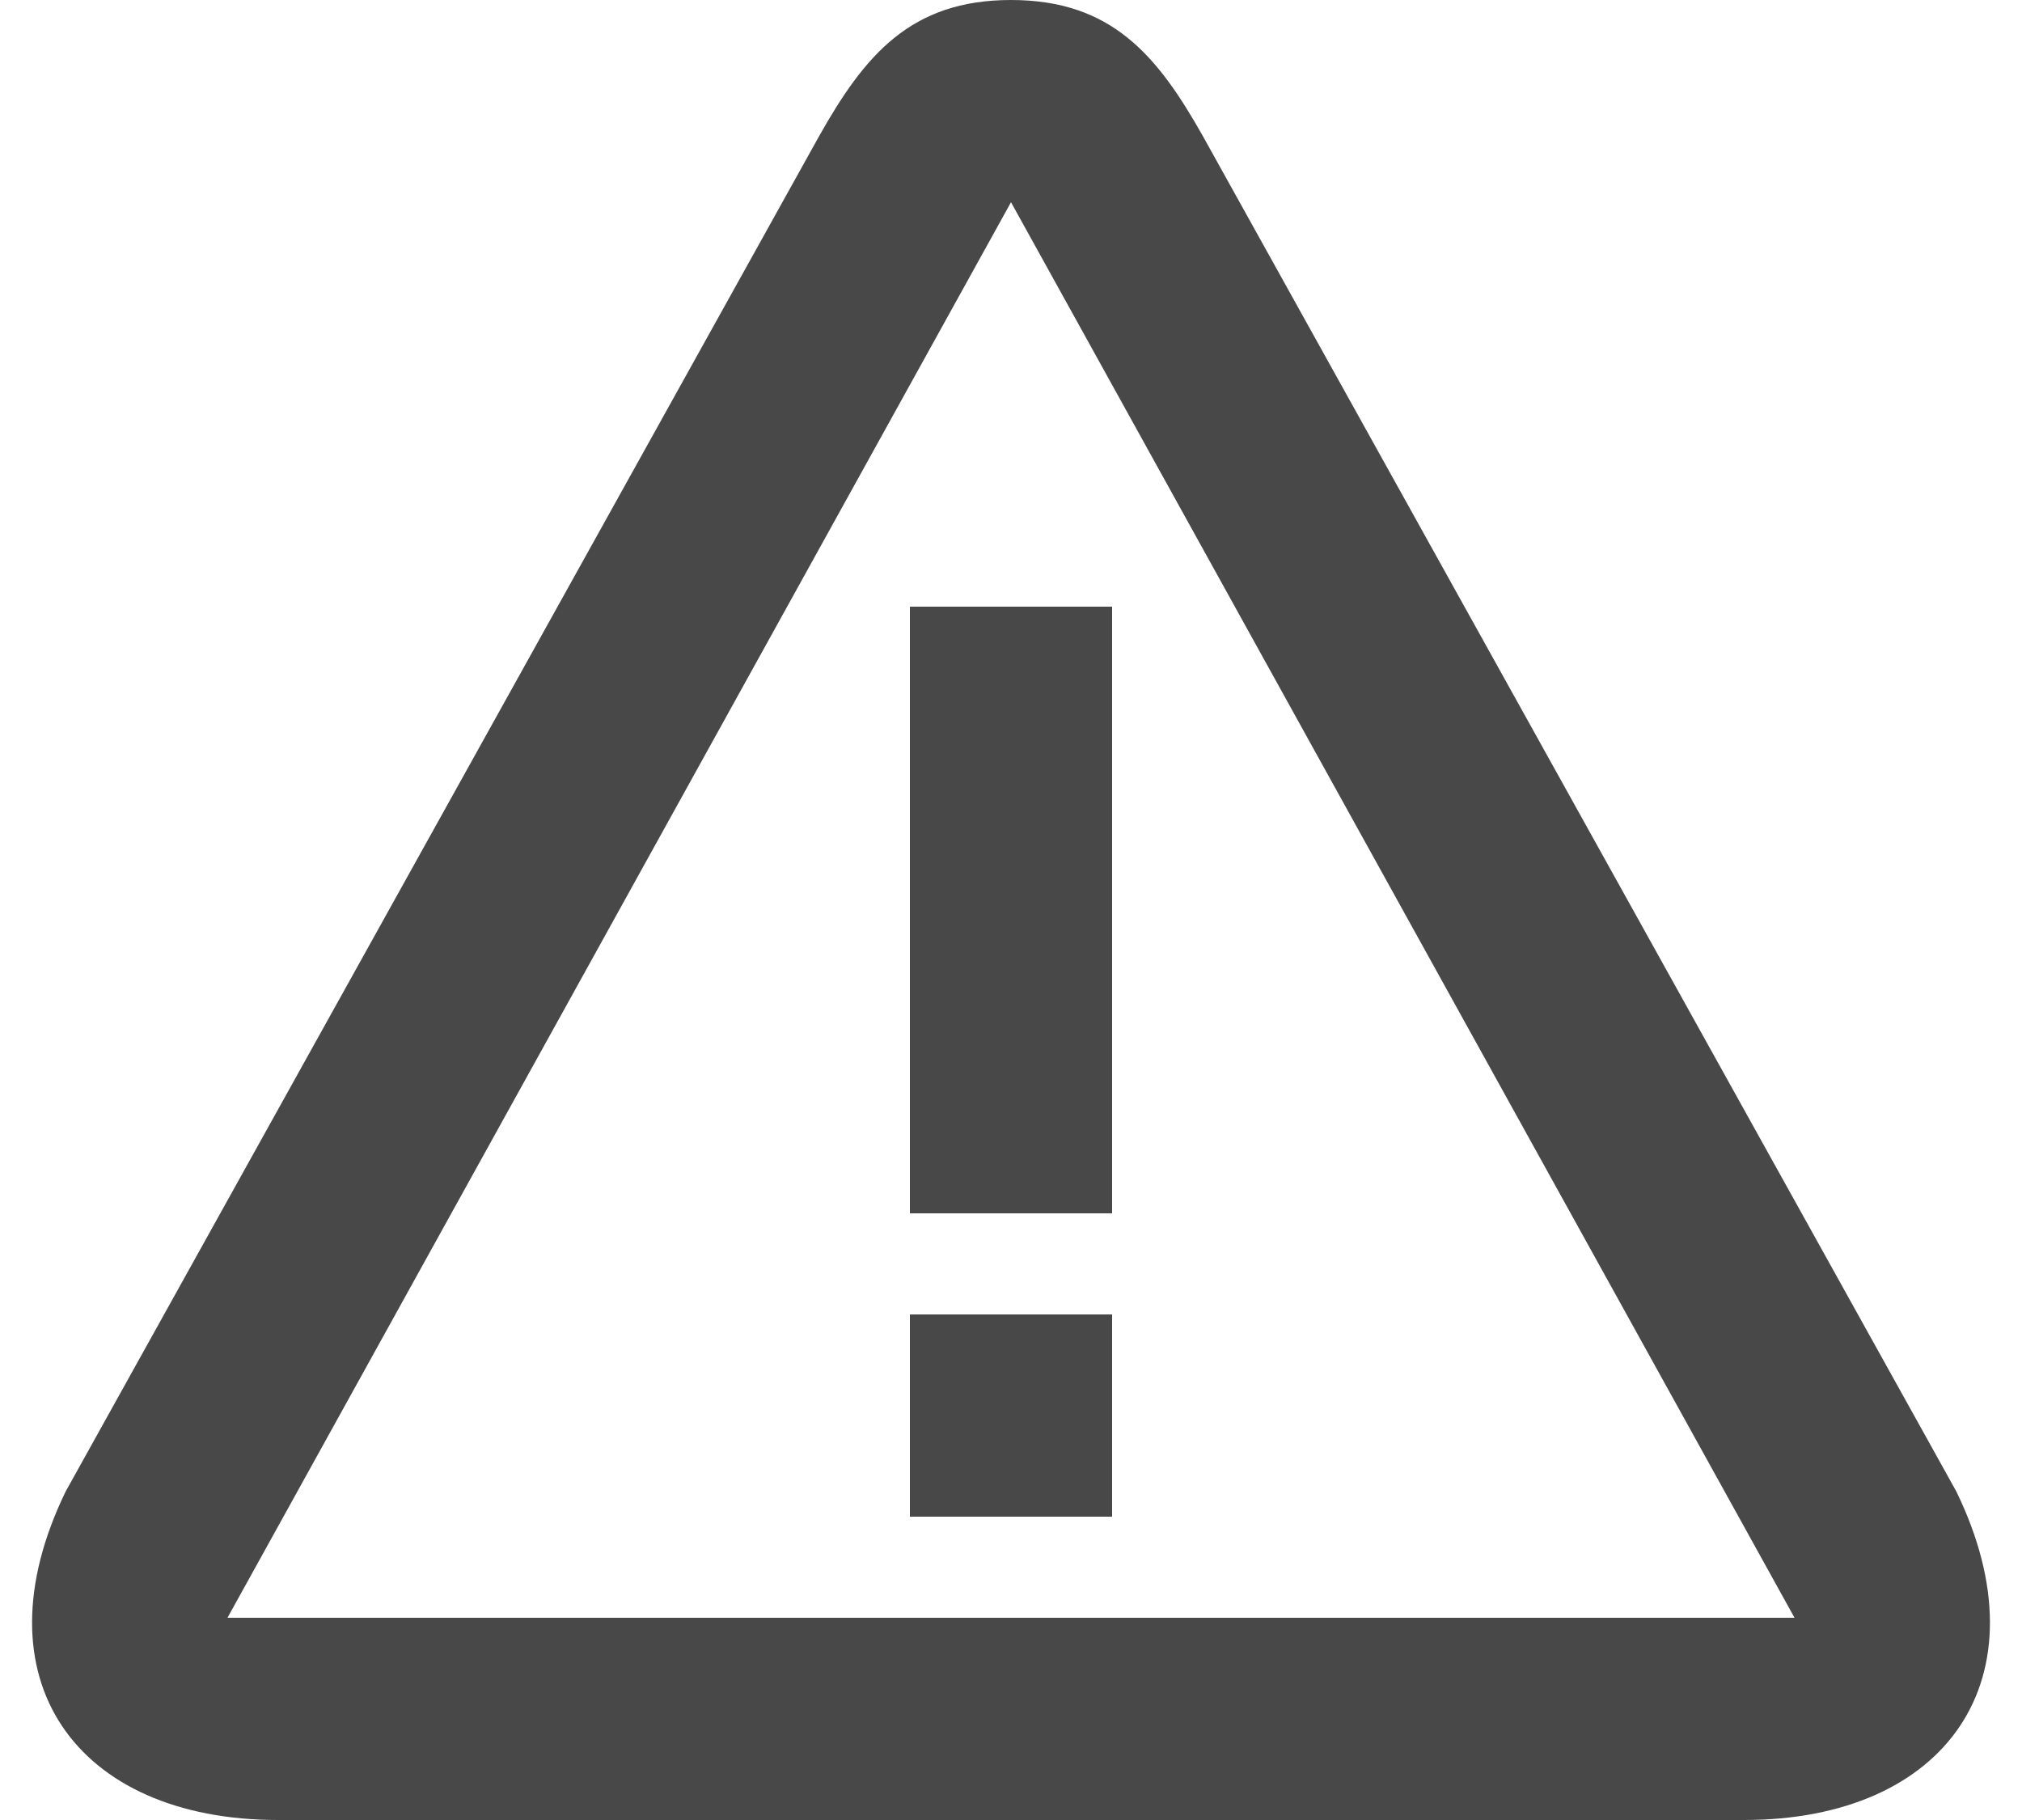 <?xml version="1.0" encoding="UTF-8"?>
<svg width="20px" height="18px" viewBox="0 0 20 18" version="1.1" xmlns="http://www.w3.org/2000/svg" xmlns:xlink="http://www.w3.org/1999/xlink">
    <!-- Generator: Sketch 63.1 (92452) - https://sketch.com -->
    <title>web /  shield</title>
    <desc>Created with Sketch.</desc>
    <g id="account" stroke="none" stroke-width="1" fill="none" fill-rule="evenodd">
        <g id="account----payout_account-unverified" transform="translate(-207, -447)" fill="#484848">
            <g id="Group-3" transform="translate(205, 444)">
                <g id="web-/--warning">
                    <path d="M12,3 C12.996,3 13.45,3.55 13.9,4.35 L21.35,17.75 C22.25,19.6 21.25,21 19.25,21 L4.75,21 C2.75,21 1.75,19.6 2.65,17.75 L10.1,4.35 C10.55,3.55 11.004,3 12,3 Z M12,5 L4.25,19 L19.75,19 L12,5 Z M13,16 L13,18 L11,18 L11,16 L13,16 Z M13,9 L13,15 L11,15 L11,9 L13,9 Z" id="warning"></path>
                </g>
            </g>
        </g>
    </g>
</svg>